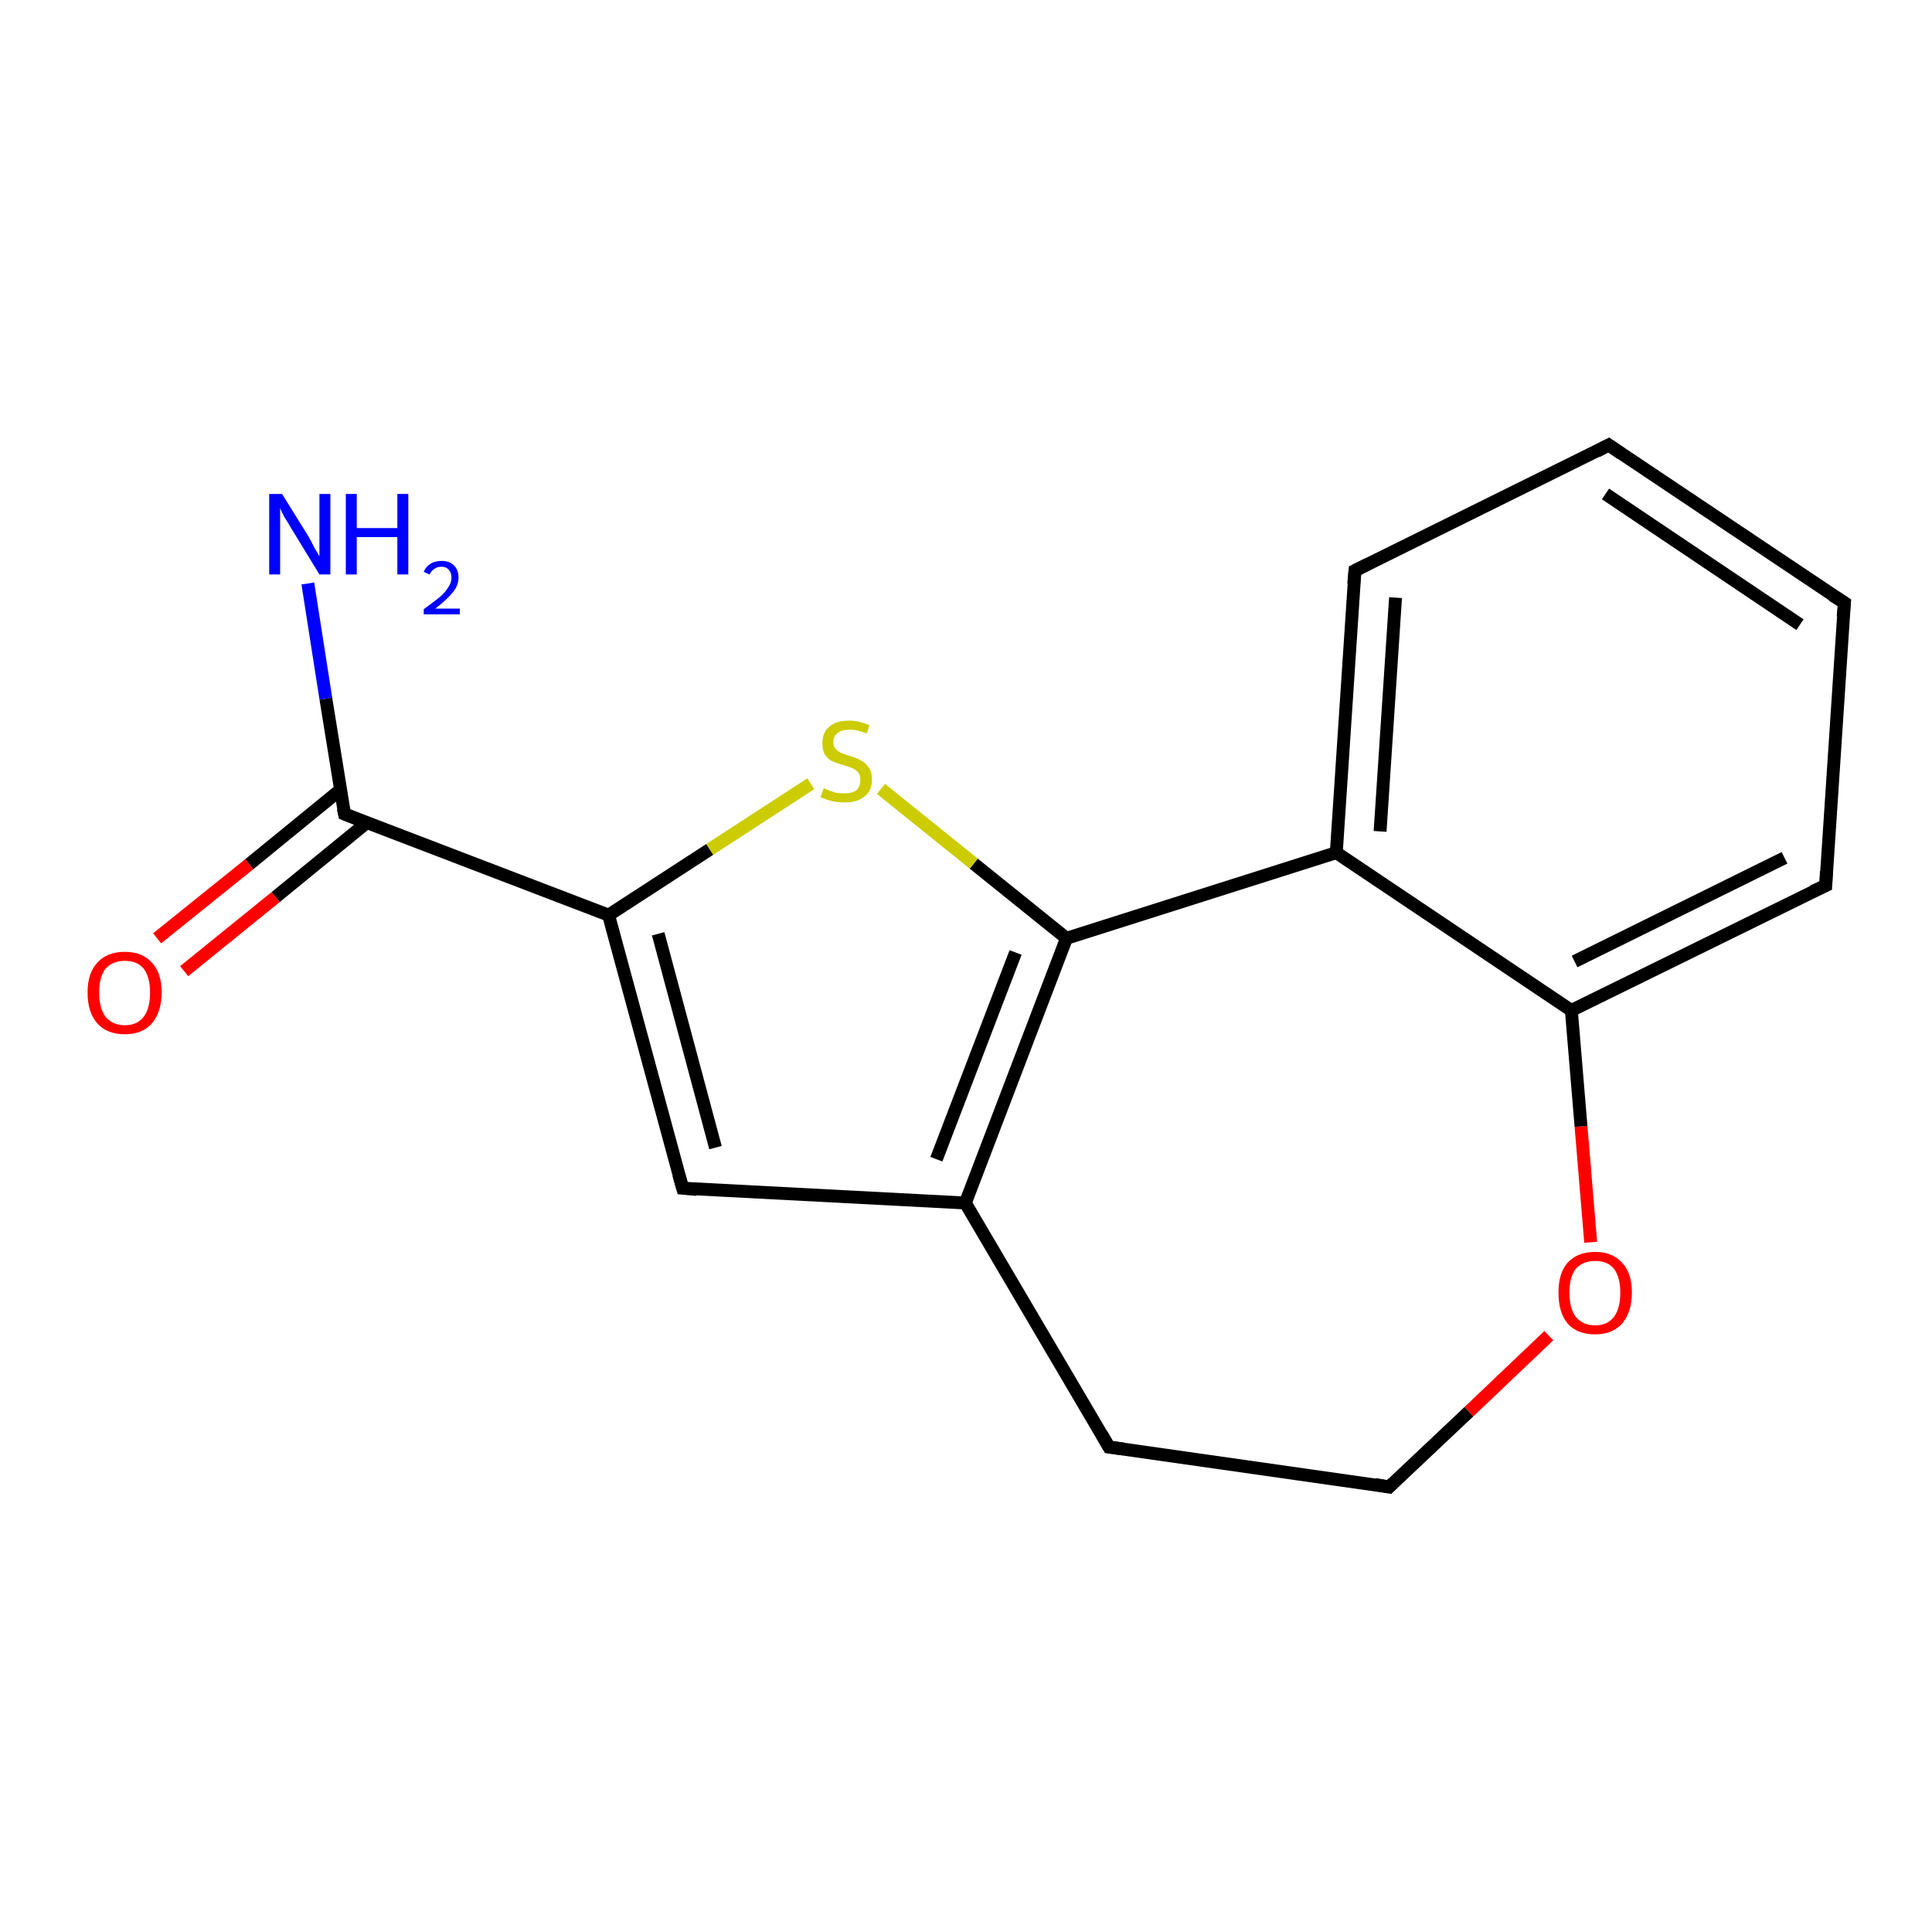 <?xml version='1.0' encoding='iso-8859-1'?>
<svg version='1.1' baseProfile='full'
              xmlns='http://www.w3.org/2000/svg'
                      xmlns:rdkit='http://www.rdkit.org/xml'
                      xmlns:xlink='http://www.w3.org/1999/xlink'
                  xml:space='preserve'
width='300px' height='300px' viewBox='0 0 300 300'>
<!-- END OF HEADER -->
<rect style='opacity:1.0;fill:#FFFFFF;stroke:none' width='300.0' height='300.0' x='0.0' y='0.0'> </rect>
<path class='bond-0 atom-0 atom-1' d='M 47.8,90.6 L 50.6,108.5' style='fill:none;fill-rule:evenodd;stroke:#0000FF;stroke-width:2.0px;stroke-linecap:butt;stroke-linejoin:miter;stroke-opacity:1' />
<path class='bond-0 atom-0 atom-1' d='M 50.6,108.5 L 53.5,126.4' style='fill:none;fill-rule:evenodd;stroke:#000000;stroke-width:2.0px;stroke-linecap:butt;stroke-linejoin:miter;stroke-opacity:1' />
<path class='bond-1 atom-1 atom-2' d='M 52.9,122.6 L 38.7,134.2' style='fill:none;fill-rule:evenodd;stroke:#000000;stroke-width:2.0px;stroke-linecap:butt;stroke-linejoin:miter;stroke-opacity:1' />
<path class='bond-1 atom-1 atom-2' d='M 38.7,134.2 L 24.4,145.7' style='fill:none;fill-rule:evenodd;stroke:#FF0000;stroke-width:2.0px;stroke-linecap:butt;stroke-linejoin:miter;stroke-opacity:1' />
<path class='bond-1 atom-1 atom-2' d='M 57.0,127.7 L 42.8,139.3' style='fill:none;fill-rule:evenodd;stroke:#000000;stroke-width:2.0px;stroke-linecap:butt;stroke-linejoin:miter;stroke-opacity:1' />
<path class='bond-1 atom-1 atom-2' d='M 42.8,139.3 L 28.6,150.8' style='fill:none;fill-rule:evenodd;stroke:#FF0000;stroke-width:2.0px;stroke-linecap:butt;stroke-linejoin:miter;stroke-opacity:1' />
<path class='bond-2 atom-1 atom-3' d='M 53.5,126.4 L 94.5,142.1' style='fill:none;fill-rule:evenodd;stroke:#000000;stroke-width:2.0px;stroke-linecap:butt;stroke-linejoin:miter;stroke-opacity:1' />
<path class='bond-3 atom-3 atom-4' d='M 94.5,142.1 L 106.0,184.5' style='fill:none;fill-rule:evenodd;stroke:#000000;stroke-width:2.0px;stroke-linecap:butt;stroke-linejoin:miter;stroke-opacity:1' />
<path class='bond-3 atom-3 atom-4' d='M 102.2,145.0 L 111.1,178.2' style='fill:none;fill-rule:evenodd;stroke:#000000;stroke-width:2.0px;stroke-linecap:butt;stroke-linejoin:miter;stroke-opacity:1' />
<path class='bond-4 atom-4 atom-5' d='M 106.0,184.5 L 149.9,186.8' style='fill:none;fill-rule:evenodd;stroke:#000000;stroke-width:2.0px;stroke-linecap:butt;stroke-linejoin:miter;stroke-opacity:1' />
<path class='bond-5 atom-5 atom-6' d='M 149.9,186.8 L 172.2,224.7' style='fill:none;fill-rule:evenodd;stroke:#000000;stroke-width:2.0px;stroke-linecap:butt;stroke-linejoin:miter;stroke-opacity:1' />
<path class='bond-6 atom-6 atom-7' d='M 172.2,224.7 L 215.7,230.9' style='fill:none;fill-rule:evenodd;stroke:#000000;stroke-width:2.0px;stroke-linecap:butt;stroke-linejoin:miter;stroke-opacity:1' />
<path class='bond-7 atom-7 atom-8' d='M 215.7,230.9 L 228.1,219.2' style='fill:none;fill-rule:evenodd;stroke:#000000;stroke-width:2.0px;stroke-linecap:butt;stroke-linejoin:miter;stroke-opacity:1' />
<path class='bond-7 atom-7 atom-8' d='M 228.1,219.2 L 240.5,207.4' style='fill:none;fill-rule:evenodd;stroke:#FF0000;stroke-width:2.0px;stroke-linecap:butt;stroke-linejoin:miter;stroke-opacity:1' />
<path class='bond-8 atom-8 atom-9' d='M 247.0,192.9 L 245.5,174.9' style='fill:none;fill-rule:evenodd;stroke:#FF0000;stroke-width:2.0px;stroke-linecap:butt;stroke-linejoin:miter;stroke-opacity:1' />
<path class='bond-8 atom-8 atom-9' d='M 245.5,174.9 L 244.0,156.9' style='fill:none;fill-rule:evenodd;stroke:#000000;stroke-width:2.0px;stroke-linecap:butt;stroke-linejoin:miter;stroke-opacity:1' />
<path class='bond-9 atom-9 atom-10' d='M 244.0,156.9 L 283.5,137.5' style='fill:none;fill-rule:evenodd;stroke:#000000;stroke-width:2.0px;stroke-linecap:butt;stroke-linejoin:miter;stroke-opacity:1' />
<path class='bond-9 atom-9 atom-10' d='M 244.5,149.3 L 277.1,133.2' style='fill:none;fill-rule:evenodd;stroke:#000000;stroke-width:2.0px;stroke-linecap:butt;stroke-linejoin:miter;stroke-opacity:1' />
<path class='bond-10 atom-10 atom-11' d='M 283.5,137.5 L 286.4,93.6' style='fill:none;fill-rule:evenodd;stroke:#000000;stroke-width:2.0px;stroke-linecap:butt;stroke-linejoin:miter;stroke-opacity:1' />
<path class='bond-11 atom-11 atom-12' d='M 286.4,93.6 L 249.8,69.1' style='fill:none;fill-rule:evenodd;stroke:#000000;stroke-width:2.0px;stroke-linecap:butt;stroke-linejoin:miter;stroke-opacity:1' />
<path class='bond-11 atom-11 atom-12' d='M 279.5,97.0 L 249.3,76.7' style='fill:none;fill-rule:evenodd;stroke:#000000;stroke-width:2.0px;stroke-linecap:butt;stroke-linejoin:miter;stroke-opacity:1' />
<path class='bond-12 atom-12 atom-13' d='M 249.8,69.1 L 210.4,88.6' style='fill:none;fill-rule:evenodd;stroke:#000000;stroke-width:2.0px;stroke-linecap:butt;stroke-linejoin:miter;stroke-opacity:1' />
<path class='bond-13 atom-13 atom-14' d='M 210.4,88.6 L 207.5,132.4' style='fill:none;fill-rule:evenodd;stroke:#000000;stroke-width:2.0px;stroke-linecap:butt;stroke-linejoin:miter;stroke-opacity:1' />
<path class='bond-13 atom-13 atom-14' d='M 216.7,92.8 L 214.3,129.1' style='fill:none;fill-rule:evenodd;stroke:#000000;stroke-width:2.0px;stroke-linecap:butt;stroke-linejoin:miter;stroke-opacity:1' />
<path class='bond-14 atom-14 atom-15' d='M 207.5,132.4 L 165.6,145.7' style='fill:none;fill-rule:evenodd;stroke:#000000;stroke-width:2.0px;stroke-linecap:butt;stroke-linejoin:miter;stroke-opacity:1' />
<path class='bond-15 atom-15 atom-16' d='M 165.6,145.7 L 151.2,134.1' style='fill:none;fill-rule:evenodd;stroke:#000000;stroke-width:2.0px;stroke-linecap:butt;stroke-linejoin:miter;stroke-opacity:1' />
<path class='bond-15 atom-15 atom-16' d='M 151.2,134.1 L 136.8,122.5' style='fill:none;fill-rule:evenodd;stroke:#CCCC00;stroke-width:2.0px;stroke-linecap:butt;stroke-linejoin:miter;stroke-opacity:1' />
<path class='bond-16 atom-16 atom-3' d='M 125.9,121.7 L 110.2,131.9' style='fill:none;fill-rule:evenodd;stroke:#CCCC00;stroke-width:2.0px;stroke-linecap:butt;stroke-linejoin:miter;stroke-opacity:1' />
<path class='bond-16 atom-16 atom-3' d='M 110.2,131.9 L 94.5,142.1' style='fill:none;fill-rule:evenodd;stroke:#000000;stroke-width:2.0px;stroke-linecap:butt;stroke-linejoin:miter;stroke-opacity:1' />
<path class='bond-17 atom-15 atom-5' d='M 165.6,145.7 L 149.9,186.8' style='fill:none;fill-rule:evenodd;stroke:#000000;stroke-width:2.0px;stroke-linecap:butt;stroke-linejoin:miter;stroke-opacity:1' />
<path class='bond-17 atom-15 atom-5' d='M 157.7,147.9 L 145.4,180.0' style='fill:none;fill-rule:evenodd;stroke:#000000;stroke-width:2.0px;stroke-linecap:butt;stroke-linejoin:miter;stroke-opacity:1' />
<path class='bond-18 atom-14 atom-9' d='M 207.5,132.4 L 244.0,156.9' style='fill:none;fill-rule:evenodd;stroke:#000000;stroke-width:2.0px;stroke-linecap:butt;stroke-linejoin:miter;stroke-opacity:1' />
<path d='M 53.3,125.5 L 53.5,126.4 L 55.5,127.2' style='fill:none;stroke:#000000;stroke-width:2.0px;stroke-linecap:butt;stroke-linejoin:miter;stroke-opacity:1;' />
<path d='M 105.4,182.4 L 106.0,184.5 L 108.2,184.7' style='fill:none;stroke:#000000;stroke-width:2.0px;stroke-linecap:butt;stroke-linejoin:miter;stroke-opacity:1;' />
<path d='M 171.1,222.8 L 172.2,224.7 L 174.4,225.0' style='fill:none;stroke:#000000;stroke-width:2.0px;stroke-linecap:butt;stroke-linejoin:miter;stroke-opacity:1;' />
<path d='M 213.5,230.5 L 215.7,230.9 L 216.3,230.3' style='fill:none;stroke:#000000;stroke-width:2.0px;stroke-linecap:butt;stroke-linejoin:miter;stroke-opacity:1;' />
<path d='M 281.5,138.4 L 283.5,137.5 L 283.6,135.3' style='fill:none;stroke:#000000;stroke-width:2.0px;stroke-linecap:butt;stroke-linejoin:miter;stroke-opacity:1;' />
<path d='M 286.2,95.8 L 286.4,93.6 L 284.5,92.4' style='fill:none;stroke:#000000;stroke-width:2.0px;stroke-linecap:butt;stroke-linejoin:miter;stroke-opacity:1;' />
<path d='M 251.7,70.4 L 249.8,69.1 L 247.9,70.1' style='fill:none;stroke:#000000;stroke-width:2.0px;stroke-linecap:butt;stroke-linejoin:miter;stroke-opacity:1;' />
<path d='M 212.4,87.6 L 210.4,88.6 L 210.2,90.7' style='fill:none;stroke:#000000;stroke-width:2.0px;stroke-linecap:butt;stroke-linejoin:miter;stroke-opacity:1;' />
<path class='atom-0' d='M 43.8 76.7
L 47.9 83.3
Q 48.3 84.0, 48.9 85.2
Q 49.6 86.3, 49.6 86.4
L 49.6 76.7
L 51.3 76.7
L 51.3 89.2
L 49.6 89.2
L 45.2 82.0
Q 44.7 81.1, 44.1 80.2
Q 43.6 79.2, 43.5 78.9
L 43.5 89.2
L 41.8 89.2
L 41.8 76.7
L 43.8 76.7
' fill='#0000FF'/>
<path class='atom-0' d='M 53.7 76.7
L 55.4 76.7
L 55.4 82.0
L 61.7 82.0
L 61.7 76.7
L 63.4 76.7
L 63.4 89.2
L 61.7 89.2
L 61.7 83.4
L 55.4 83.4
L 55.4 89.2
L 53.7 89.2
L 53.7 76.7
' fill='#0000FF'/>
<path class='atom-0' d='M 65.8 88.8
Q 66.1 88.0, 66.9 87.5
Q 67.6 87.1, 68.6 87.1
Q 69.8 87.1, 70.5 87.8
Q 71.2 88.5, 71.2 89.7
Q 71.2 90.9, 70.3 92.0
Q 69.4 93.1, 67.6 94.5
L 71.4 94.5
L 71.4 95.4
L 65.8 95.4
L 65.8 94.6
Q 67.3 93.5, 68.3 92.7
Q 69.2 91.9, 69.6 91.2
Q 70.1 90.5, 70.1 89.7
Q 70.1 88.9, 69.7 88.5
Q 69.3 88.0, 68.6 88.0
Q 67.9 88.0, 67.5 88.3
Q 67.0 88.6, 66.7 89.2
L 65.8 88.8
' fill='#0000FF'/>
<path class='atom-2' d='M 13.6 154.1
Q 13.6 151.1, 15.1 149.5
Q 16.6 147.8, 19.4 147.8
Q 22.1 147.8, 23.6 149.5
Q 25.1 151.1, 25.1 154.1
Q 25.1 157.1, 23.6 158.9
Q 22.1 160.6, 19.4 160.6
Q 16.6 160.6, 15.1 158.9
Q 13.6 157.2, 13.6 154.1
M 19.4 159.2
Q 21.3 159.2, 22.3 157.9
Q 23.3 156.6, 23.3 154.1
Q 23.3 151.7, 22.3 150.4
Q 21.3 149.2, 19.4 149.2
Q 17.5 149.2, 16.4 150.4
Q 15.4 151.7, 15.4 154.1
Q 15.4 156.6, 16.4 157.9
Q 17.5 159.2, 19.4 159.2
' fill='#FF0000'/>
<path class='atom-8' d='M 242.0 200.7
Q 242.0 197.7, 243.4 196.1
Q 244.9 194.4, 247.7 194.4
Q 250.4 194.4, 251.9 196.1
Q 253.4 197.7, 253.4 200.7
Q 253.4 203.7, 251.9 205.5
Q 250.4 207.2, 247.7 207.2
Q 244.9 207.2, 243.4 205.5
Q 242.0 203.8, 242.0 200.7
M 247.7 205.8
Q 249.6 205.8, 250.6 204.5
Q 251.6 203.2, 251.6 200.7
Q 251.6 198.3, 250.6 197.0
Q 249.6 195.8, 247.7 195.8
Q 245.8 195.8, 244.7 197.0
Q 243.7 198.3, 243.7 200.7
Q 243.7 203.2, 244.7 204.5
Q 245.8 205.8, 247.7 205.8
' fill='#FF0000'/>
<path class='atom-16' d='M 127.9 122.4
Q 128.0 122.4, 128.6 122.7
Q 129.2 122.9, 129.8 123.1
Q 130.5 123.2, 131.1 123.2
Q 132.3 123.2, 133.0 122.7
Q 133.6 122.1, 133.6 121.1
Q 133.6 120.4, 133.3 120.0
Q 133.0 119.6, 132.4 119.3
Q 131.9 119.1, 131.0 118.8
Q 129.9 118.5, 129.2 118.2
Q 128.6 117.9, 128.1 117.2
Q 127.7 116.5, 127.7 115.4
Q 127.7 113.8, 128.7 112.9
Q 129.8 111.9, 131.9 111.9
Q 133.3 111.9, 135.0 112.6
L 134.6 113.9
Q 133.1 113.3, 132.0 113.3
Q 130.7 113.3, 130.1 113.8
Q 129.4 114.3, 129.4 115.2
Q 129.4 115.9, 129.8 116.3
Q 130.1 116.7, 130.6 116.9
Q 131.1 117.1, 132.0 117.4
Q 133.1 117.7, 133.7 118.1
Q 134.4 118.4, 134.9 119.2
Q 135.4 119.9, 135.4 121.1
Q 135.4 122.8, 134.2 123.7
Q 133.1 124.6, 131.2 124.6
Q 130.1 124.6, 129.2 124.4
Q 128.4 124.2, 127.4 123.8
L 127.9 122.4
' fill='#CCCC00'/>
</svg>
